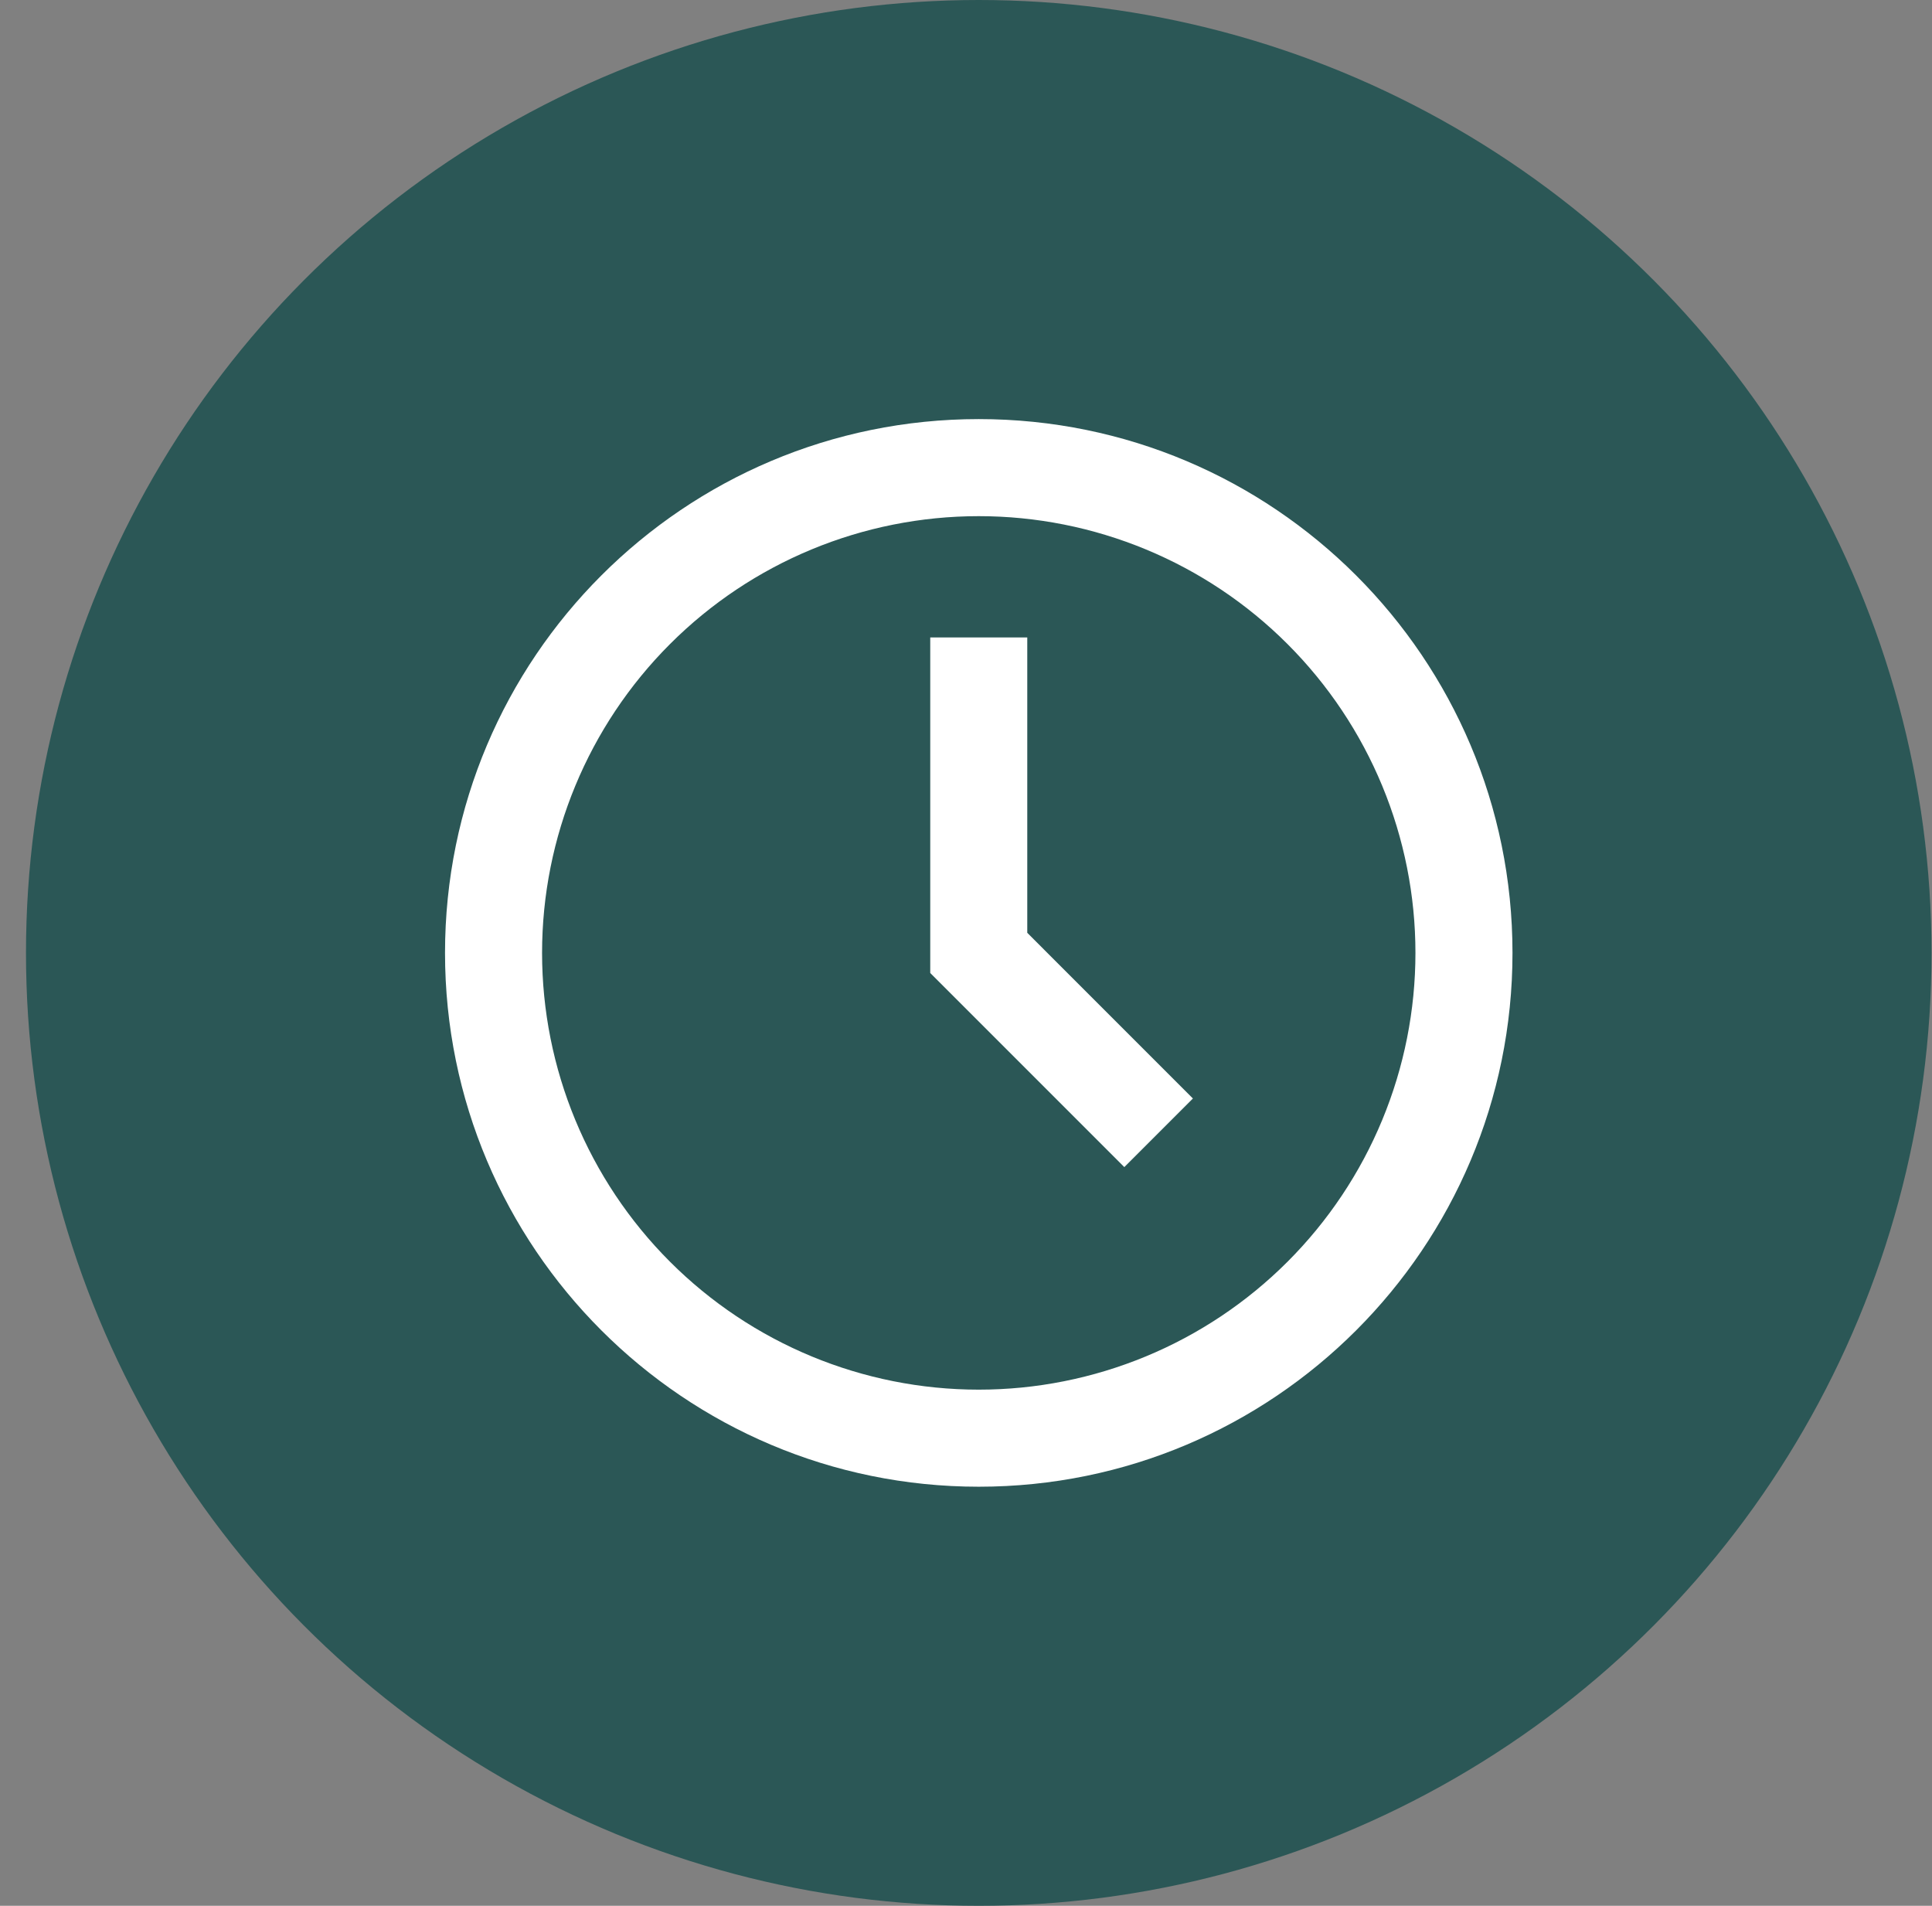 <svg width="73" height="72" viewBox="0 0 73 72" fill="none" xmlns="http://www.w3.org/2000/svg">
<rect x="0" y="0" width="73" height="72" fill="#808080" stroke="none"/>
<circle cx="36.982" cy="36" r="36" fill="#2B5756"/>
<path d="M36.982 52.5C39.149 52.5 41.294 52.073 43.296 51.244C45.298 50.415 47.117 49.199 48.649 47.667C50.181 46.135 51.397 44.316 52.226 42.314C53.055 40.312 53.482 38.167 53.482 36C53.482 33.833 53.055 31.688 52.226 29.686C51.397 27.684 50.181 25.865 48.649 24.333C47.117 22.8 45.298 21.585 43.296 20.756C41.294 19.927 39.149 19.5 36.982 19.5C32.606 19.5 28.409 21.238 25.315 24.333C22.221 27.427 20.482 31.624 20.482 36C20.482 40.376 22.221 44.573 25.315 47.667C28.409 50.761 32.606 52.5 36.982 52.5ZM57.149 36C57.149 47.137 48.12 56.167 36.982 56.167C25.845 56.167 16.815 47.137 16.815 36C16.815 24.862 25.845 15.833 36.982 15.833C48.12 15.833 57.149 24.862 57.149 36ZM42.482 44.092L35.149 36.759V24.083H38.815V35.241L45.074 41.5L42.482 44.092Z" fill="white"/>
</svg>
